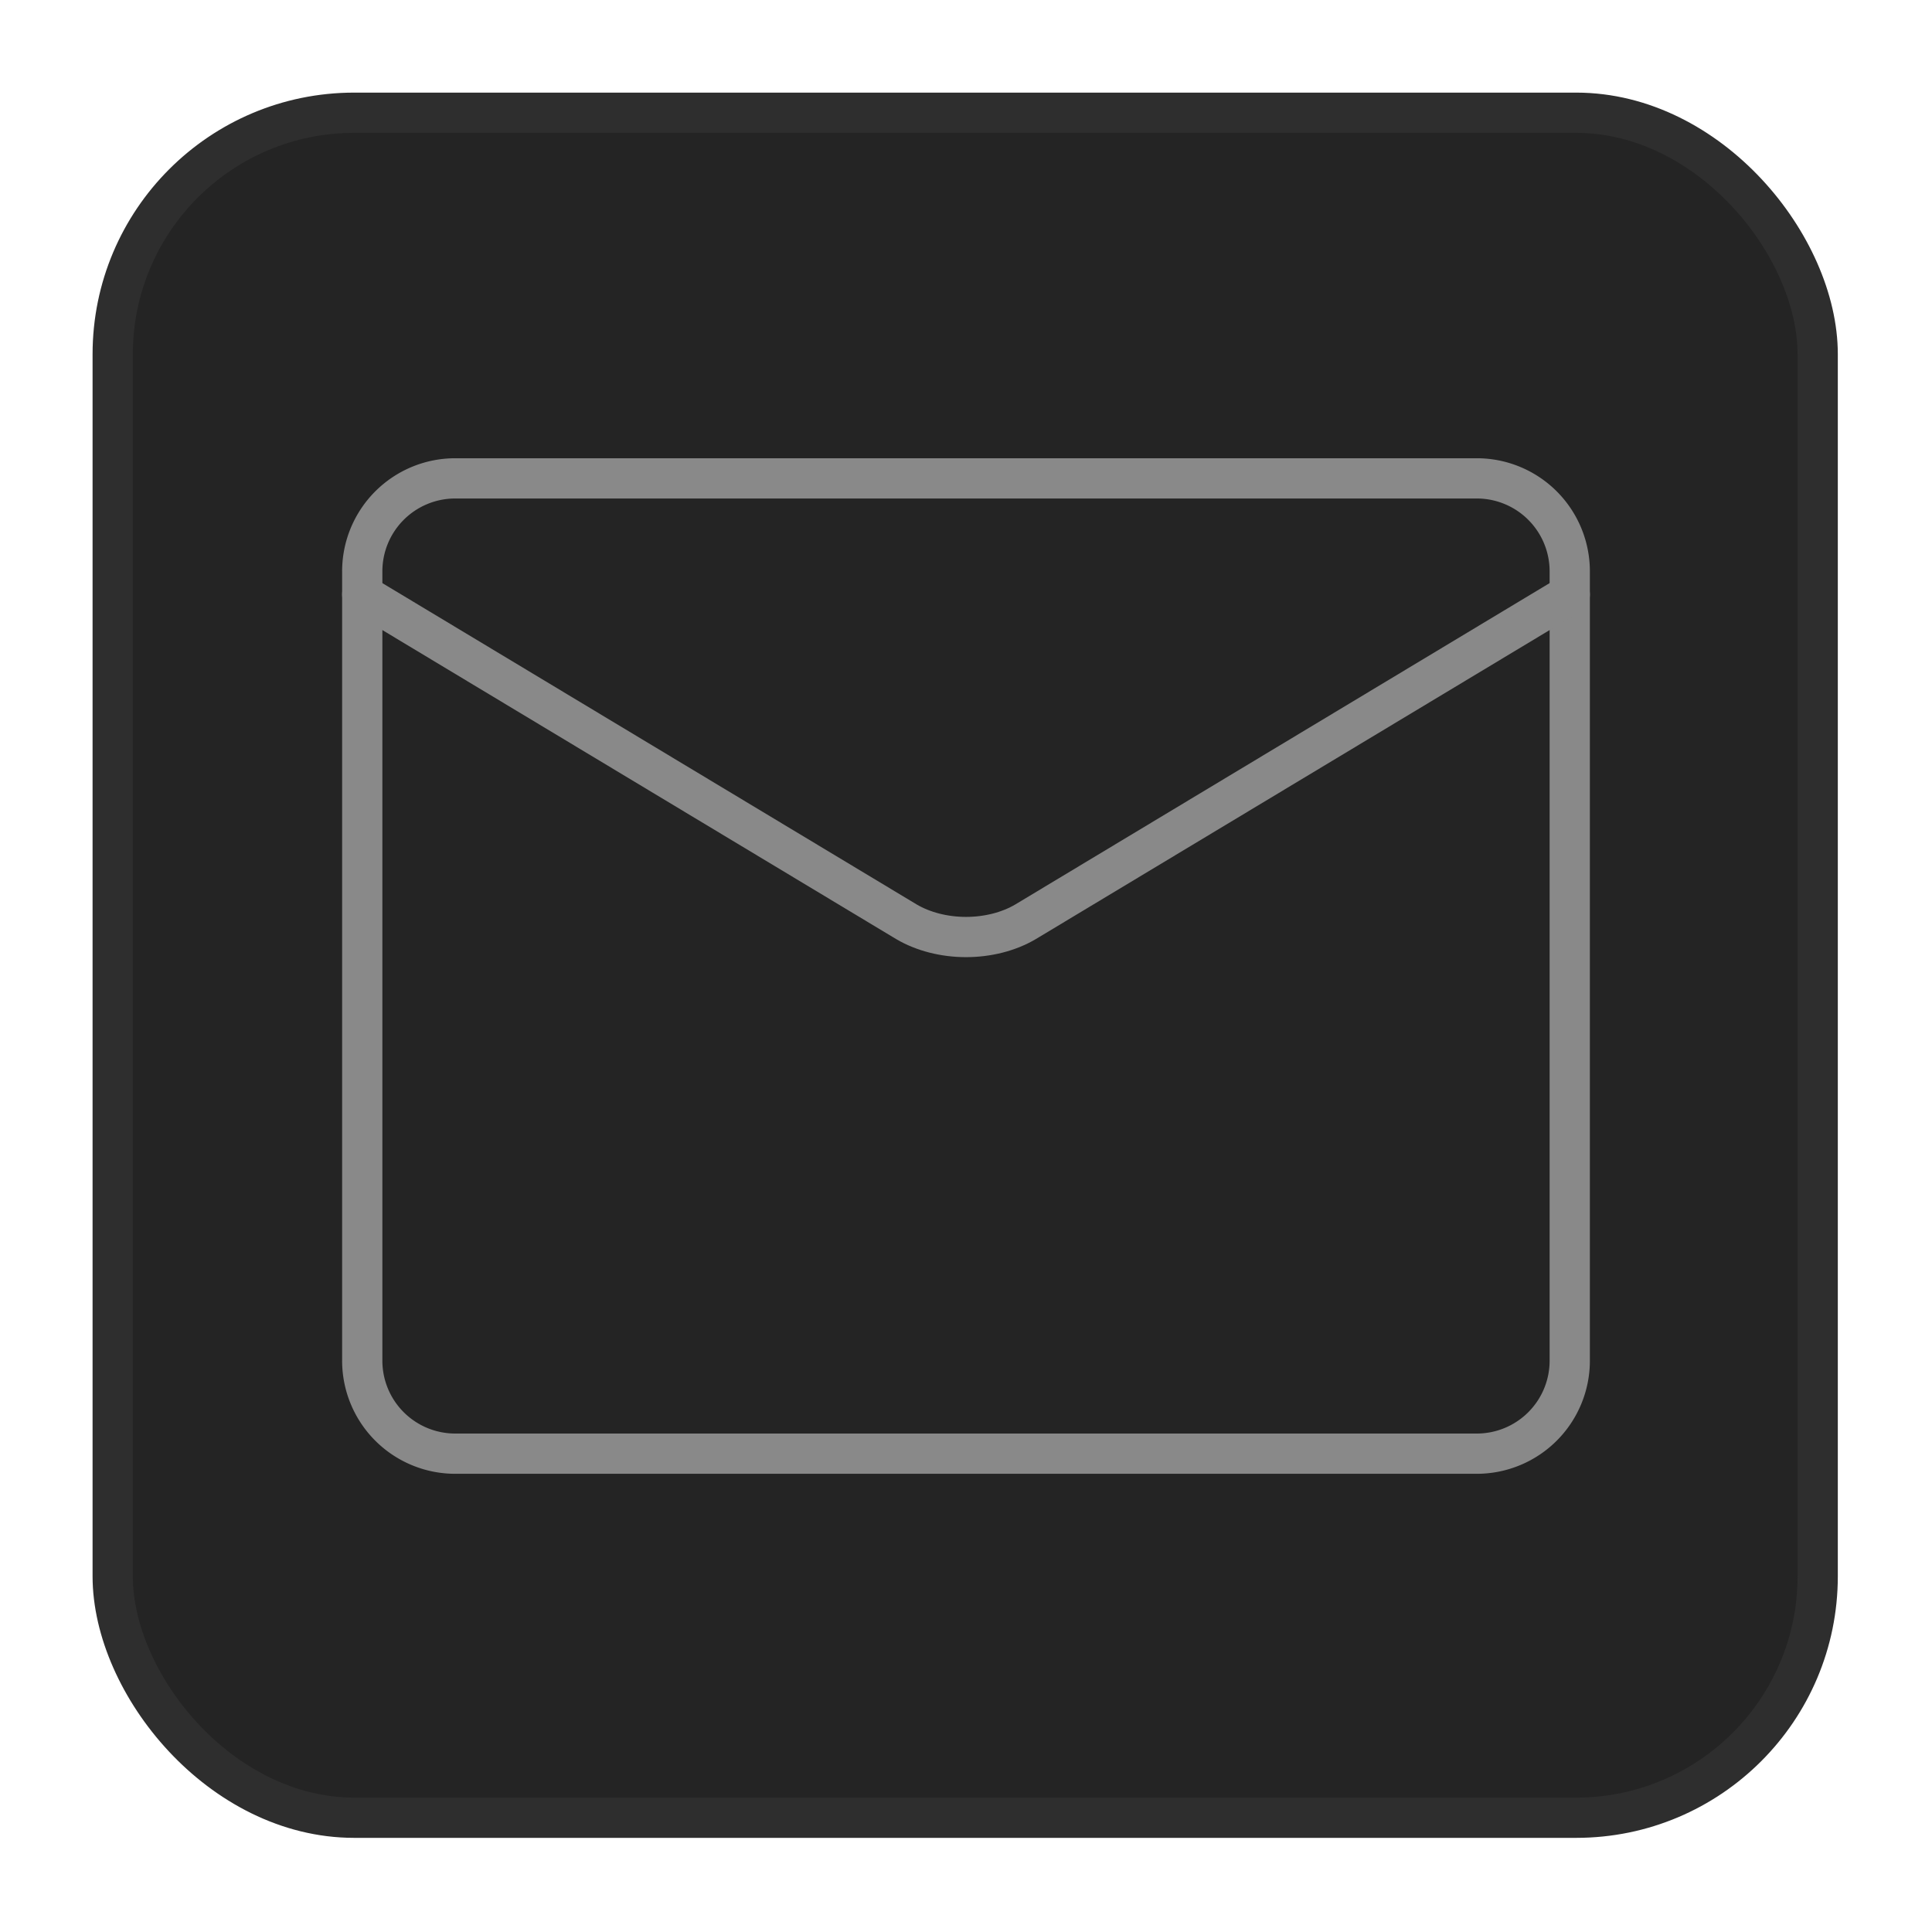 <svg xmlns="http://www.w3.org/2000/svg" width="48" height="48" fill="none" xmlns:v="https://vecta.io/nano"><rect x="2.8" y="2.801" width="42.36" height="42.36" rx="6" fill="#242424" stroke="#2e2e2e"/><g stroke="#898989" stroke-linejoin="round"><path d="M36.692 11.885H11.308A2.31 2.31 0 0 0 9 14.193v19.615a2.31 2.31 0 0 0 2.308 2.308h25.385A2.31 2.31 0 0 0 39 33.808V14.193a2.31 2.31 0 0 0-2.308-2.308z"/><path d="M9 14.77l13.523 8.133c.415.243.937.377 1.477.377s1.062-.133 1.477-.377L39 14.77" stroke-linecap="round"/></g></svg>